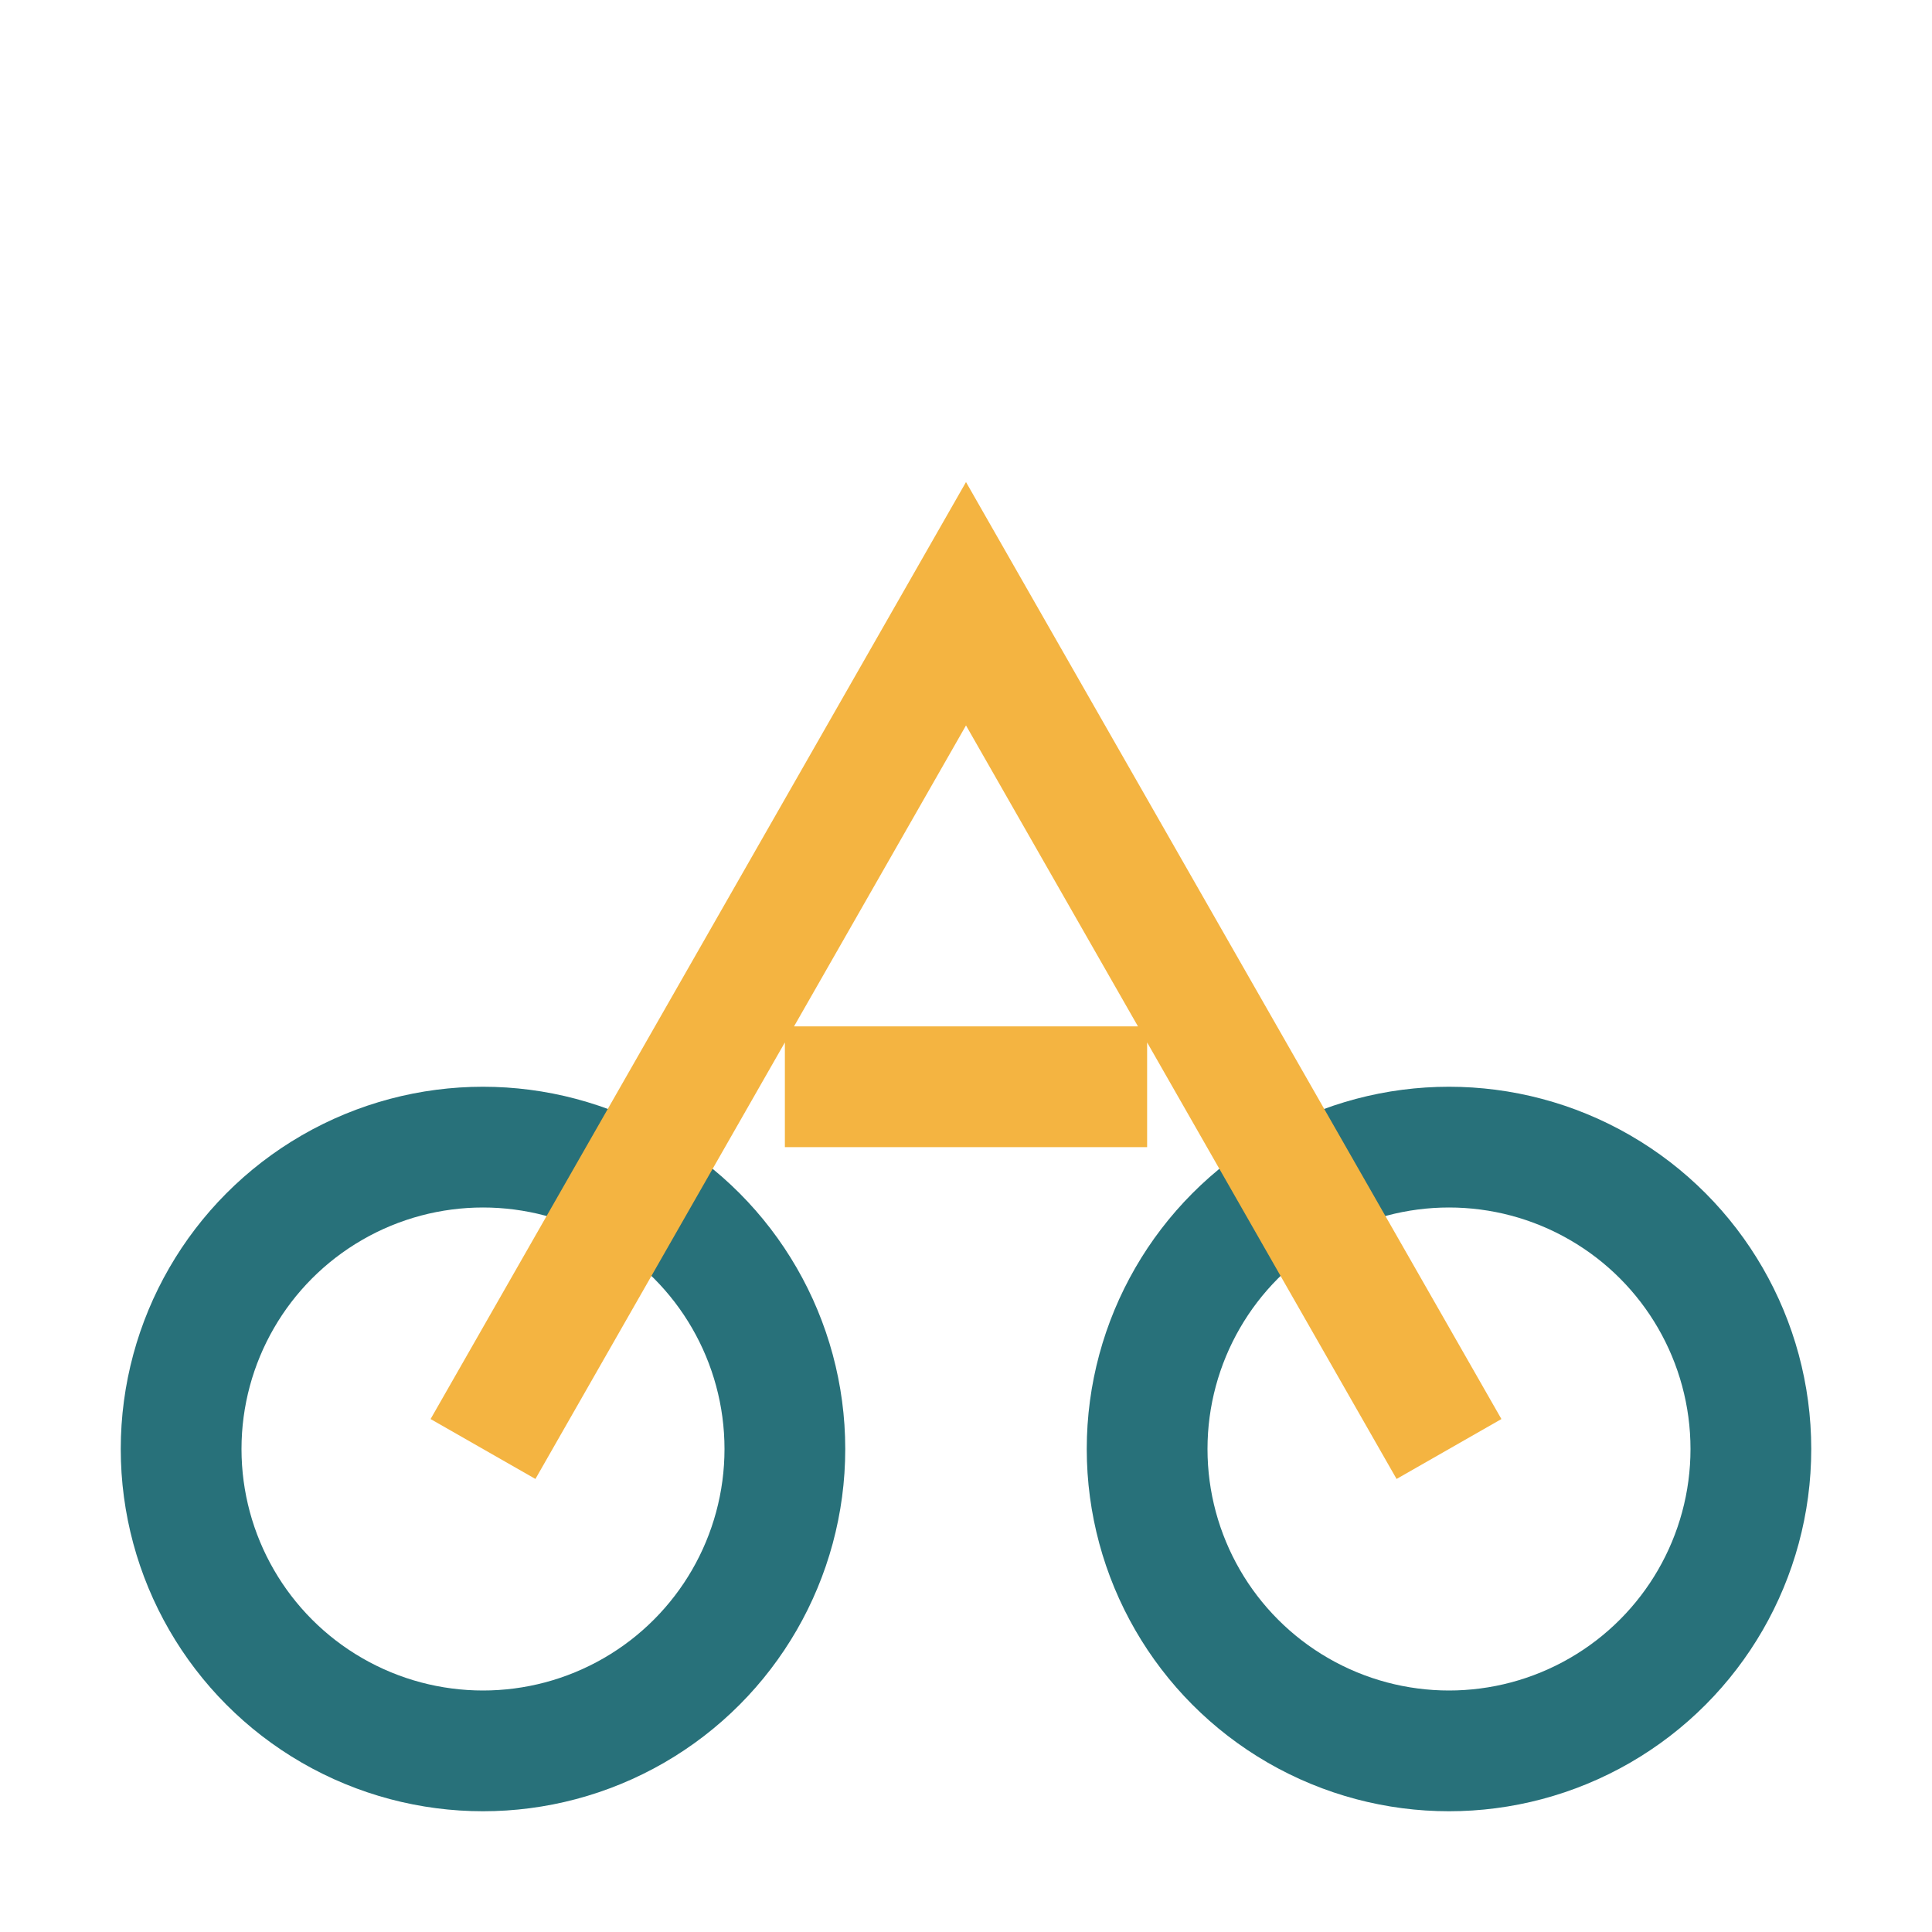 <?xml version="1.0" encoding="UTF-8"?>
<svg xmlns="http://www.w3.org/2000/svg" width="32" height="32" viewBox="0 0 32 32"><circle cx="8" cy="24" r="5" fill="none" stroke="#28717A" stroke-width="2"/><circle cx="24" cy="24" r="5" fill="none" stroke="#28717A" stroke-width="2"/><path d="M8 24 16 10 24 24M13 18h6" stroke="#F4B441" stroke-width="2" fill="none"/></svg>